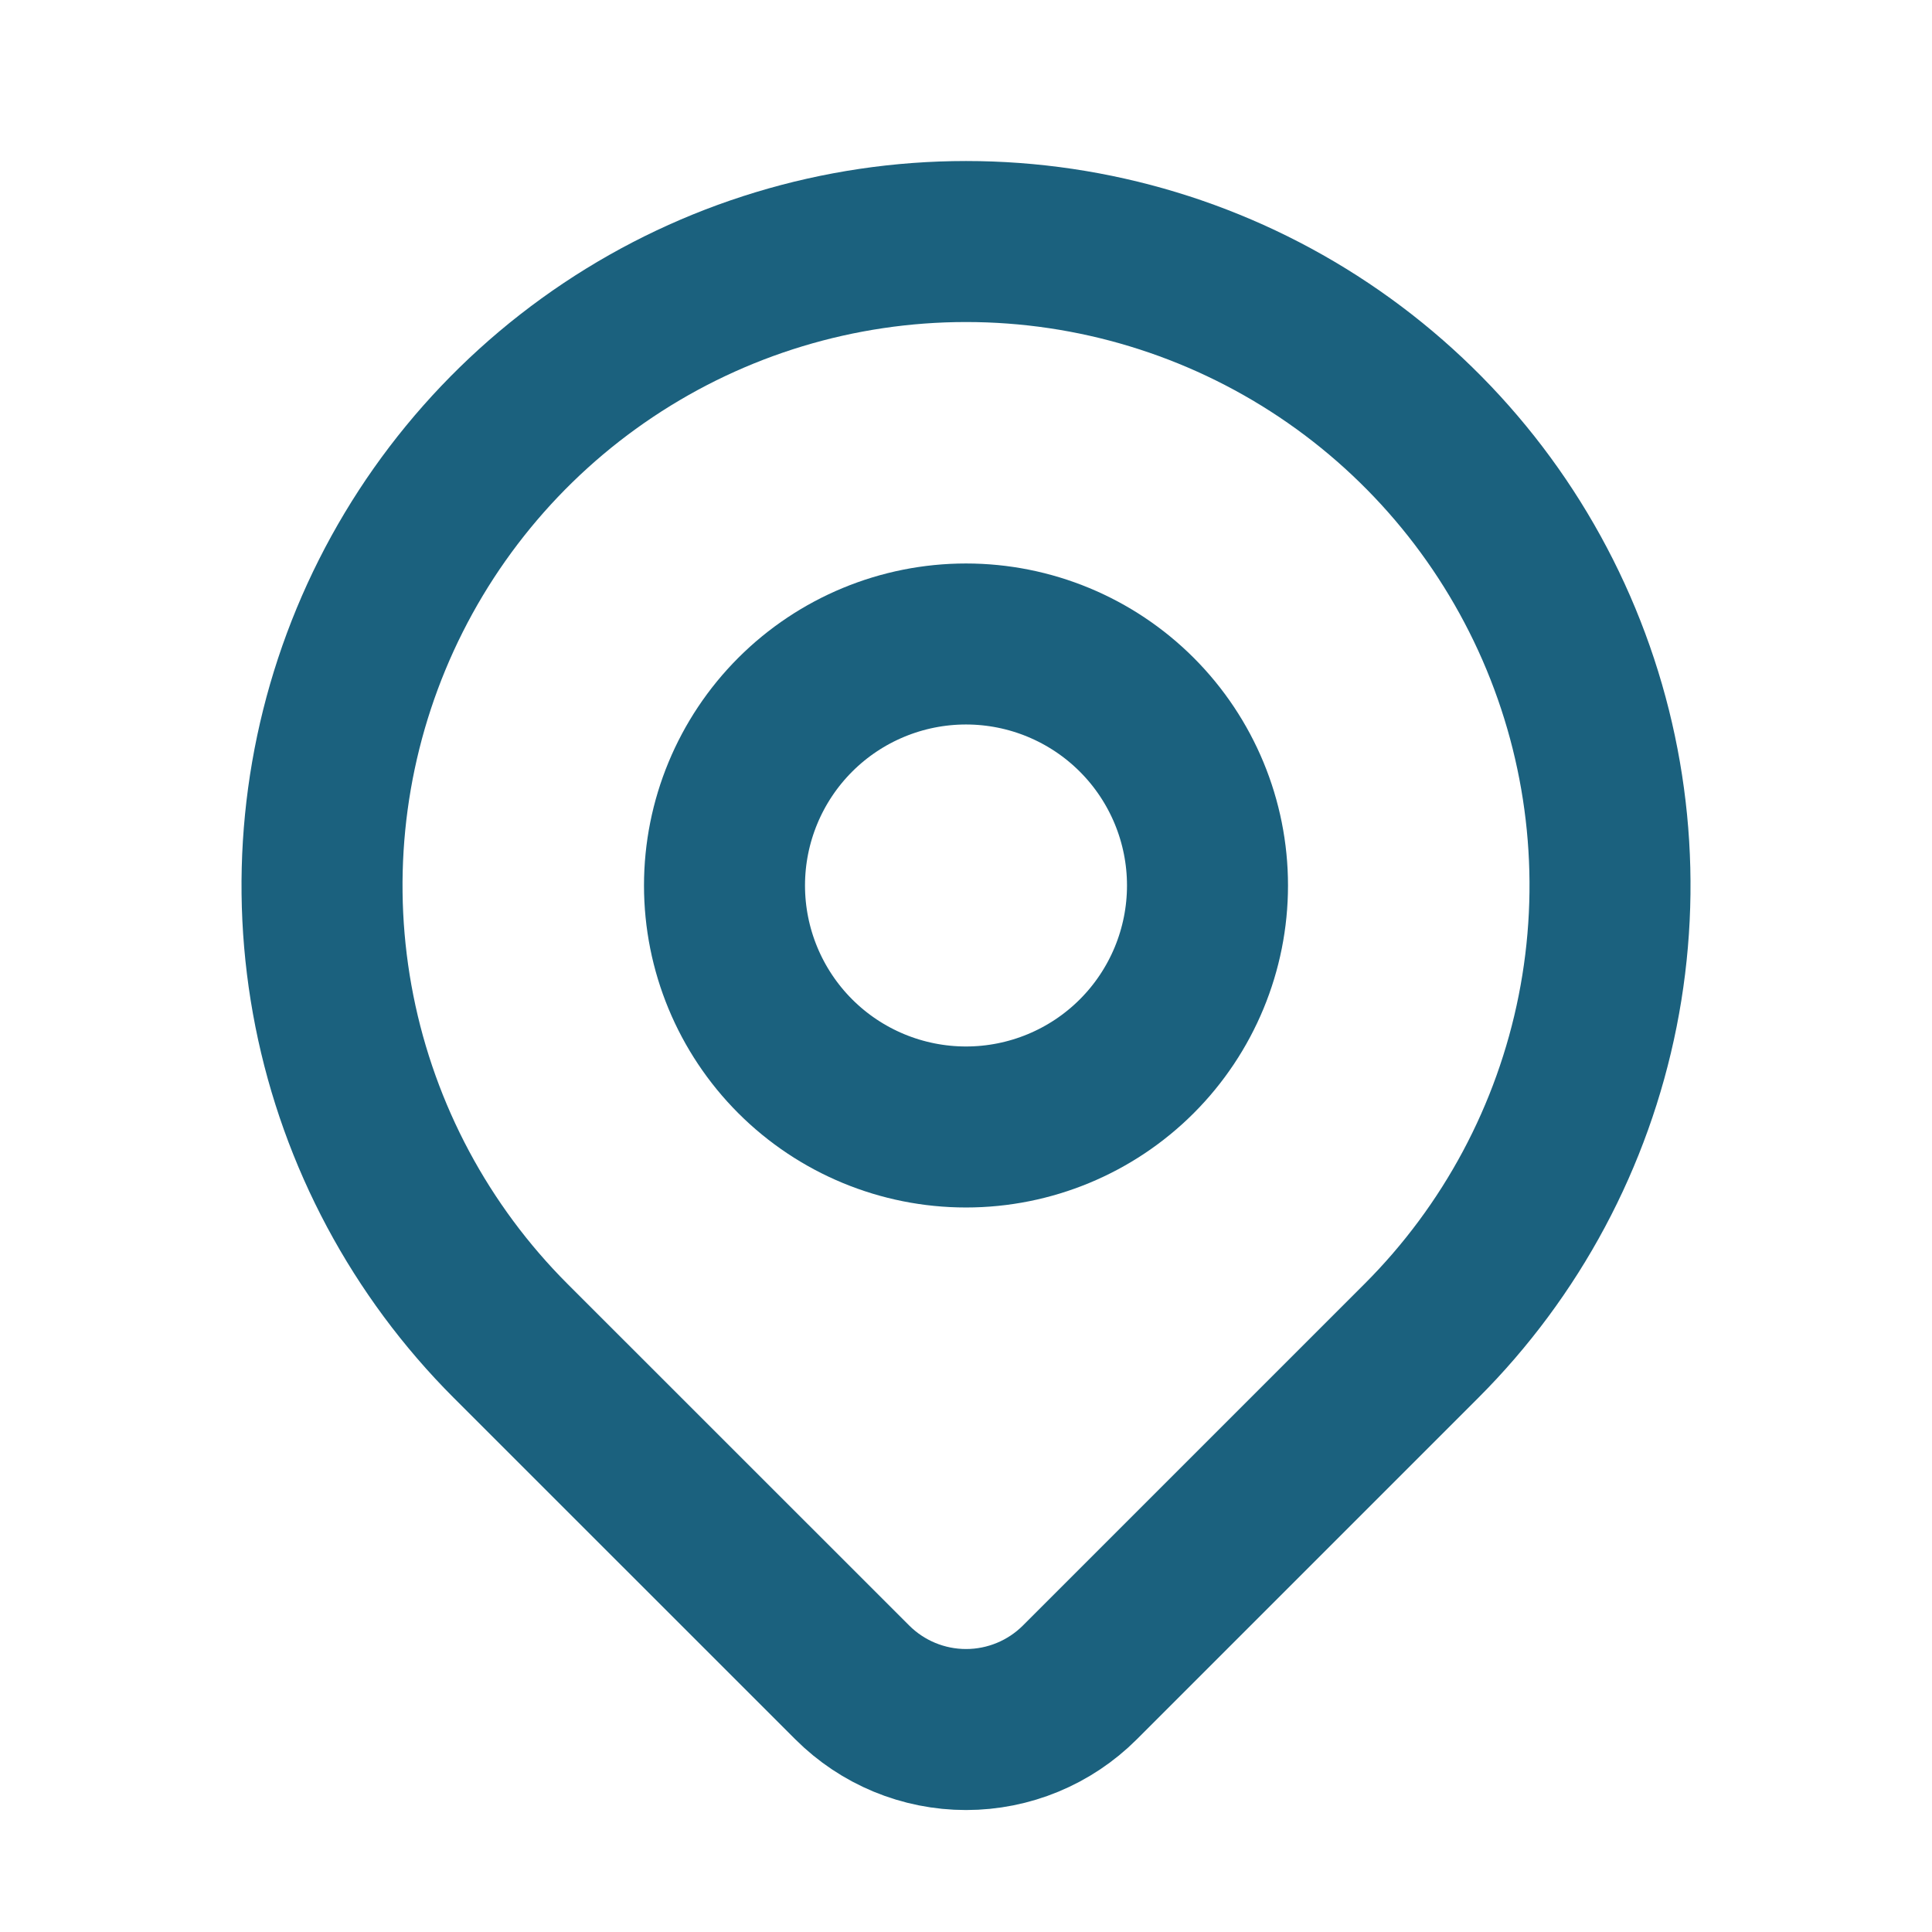 <svg xmlns="http://www.w3.org/2000/svg" width="80" height="80" viewBox="0 0 80 80" fill="none"><g clip-path="url(#clip0_2008_458)"><path d="M30 36.666C30 39.319 31.054 41.862 32.929 43.738C34.804 45.613 37.348 46.666 40 46.666C42.652 46.666 45.196 45.613 47.071 43.738C48.946 41.862 50 39.319 50 36.666C50 34.014 48.946 31.471 47.071 29.595C45.196 27.72 42.652 26.666 40 26.666C37.348 26.666 34.804 27.72 32.929 29.595C31.054 31.471 30 34.014 30 36.666Z" stroke="#1B617E" stroke-width="6.667" stroke-linecap="round" stroke-linejoin="round"></path><path d="M58.857 55.523L44.714 69.666C43.464 70.915 41.769 71.616 40.002 71.616C38.235 71.616 36.541 70.915 35.291 69.666L21.144 55.523C17.415 51.793 14.875 47.042 13.846 41.869C12.818 36.696 13.346 31.335 15.364 26.462C17.382 21.589 20.8 17.425 25.186 14.495C29.571 11.564 34.727 10.001 40.001 10.001C45.275 10.001 50.43 11.564 54.816 14.495C59.201 17.425 62.619 21.589 64.637 26.462C66.656 31.335 67.184 36.696 66.155 41.869C65.126 47.042 62.587 51.793 58.857 55.523Z" stroke="#1B617E" stroke-width="6.667" stroke-linecap="round" stroke-linejoin="round"></path></g><defs><clipPath id="clip0_2008_458"><rect width="80" height="80" fill="white"></rect></clipPath></defs></svg>